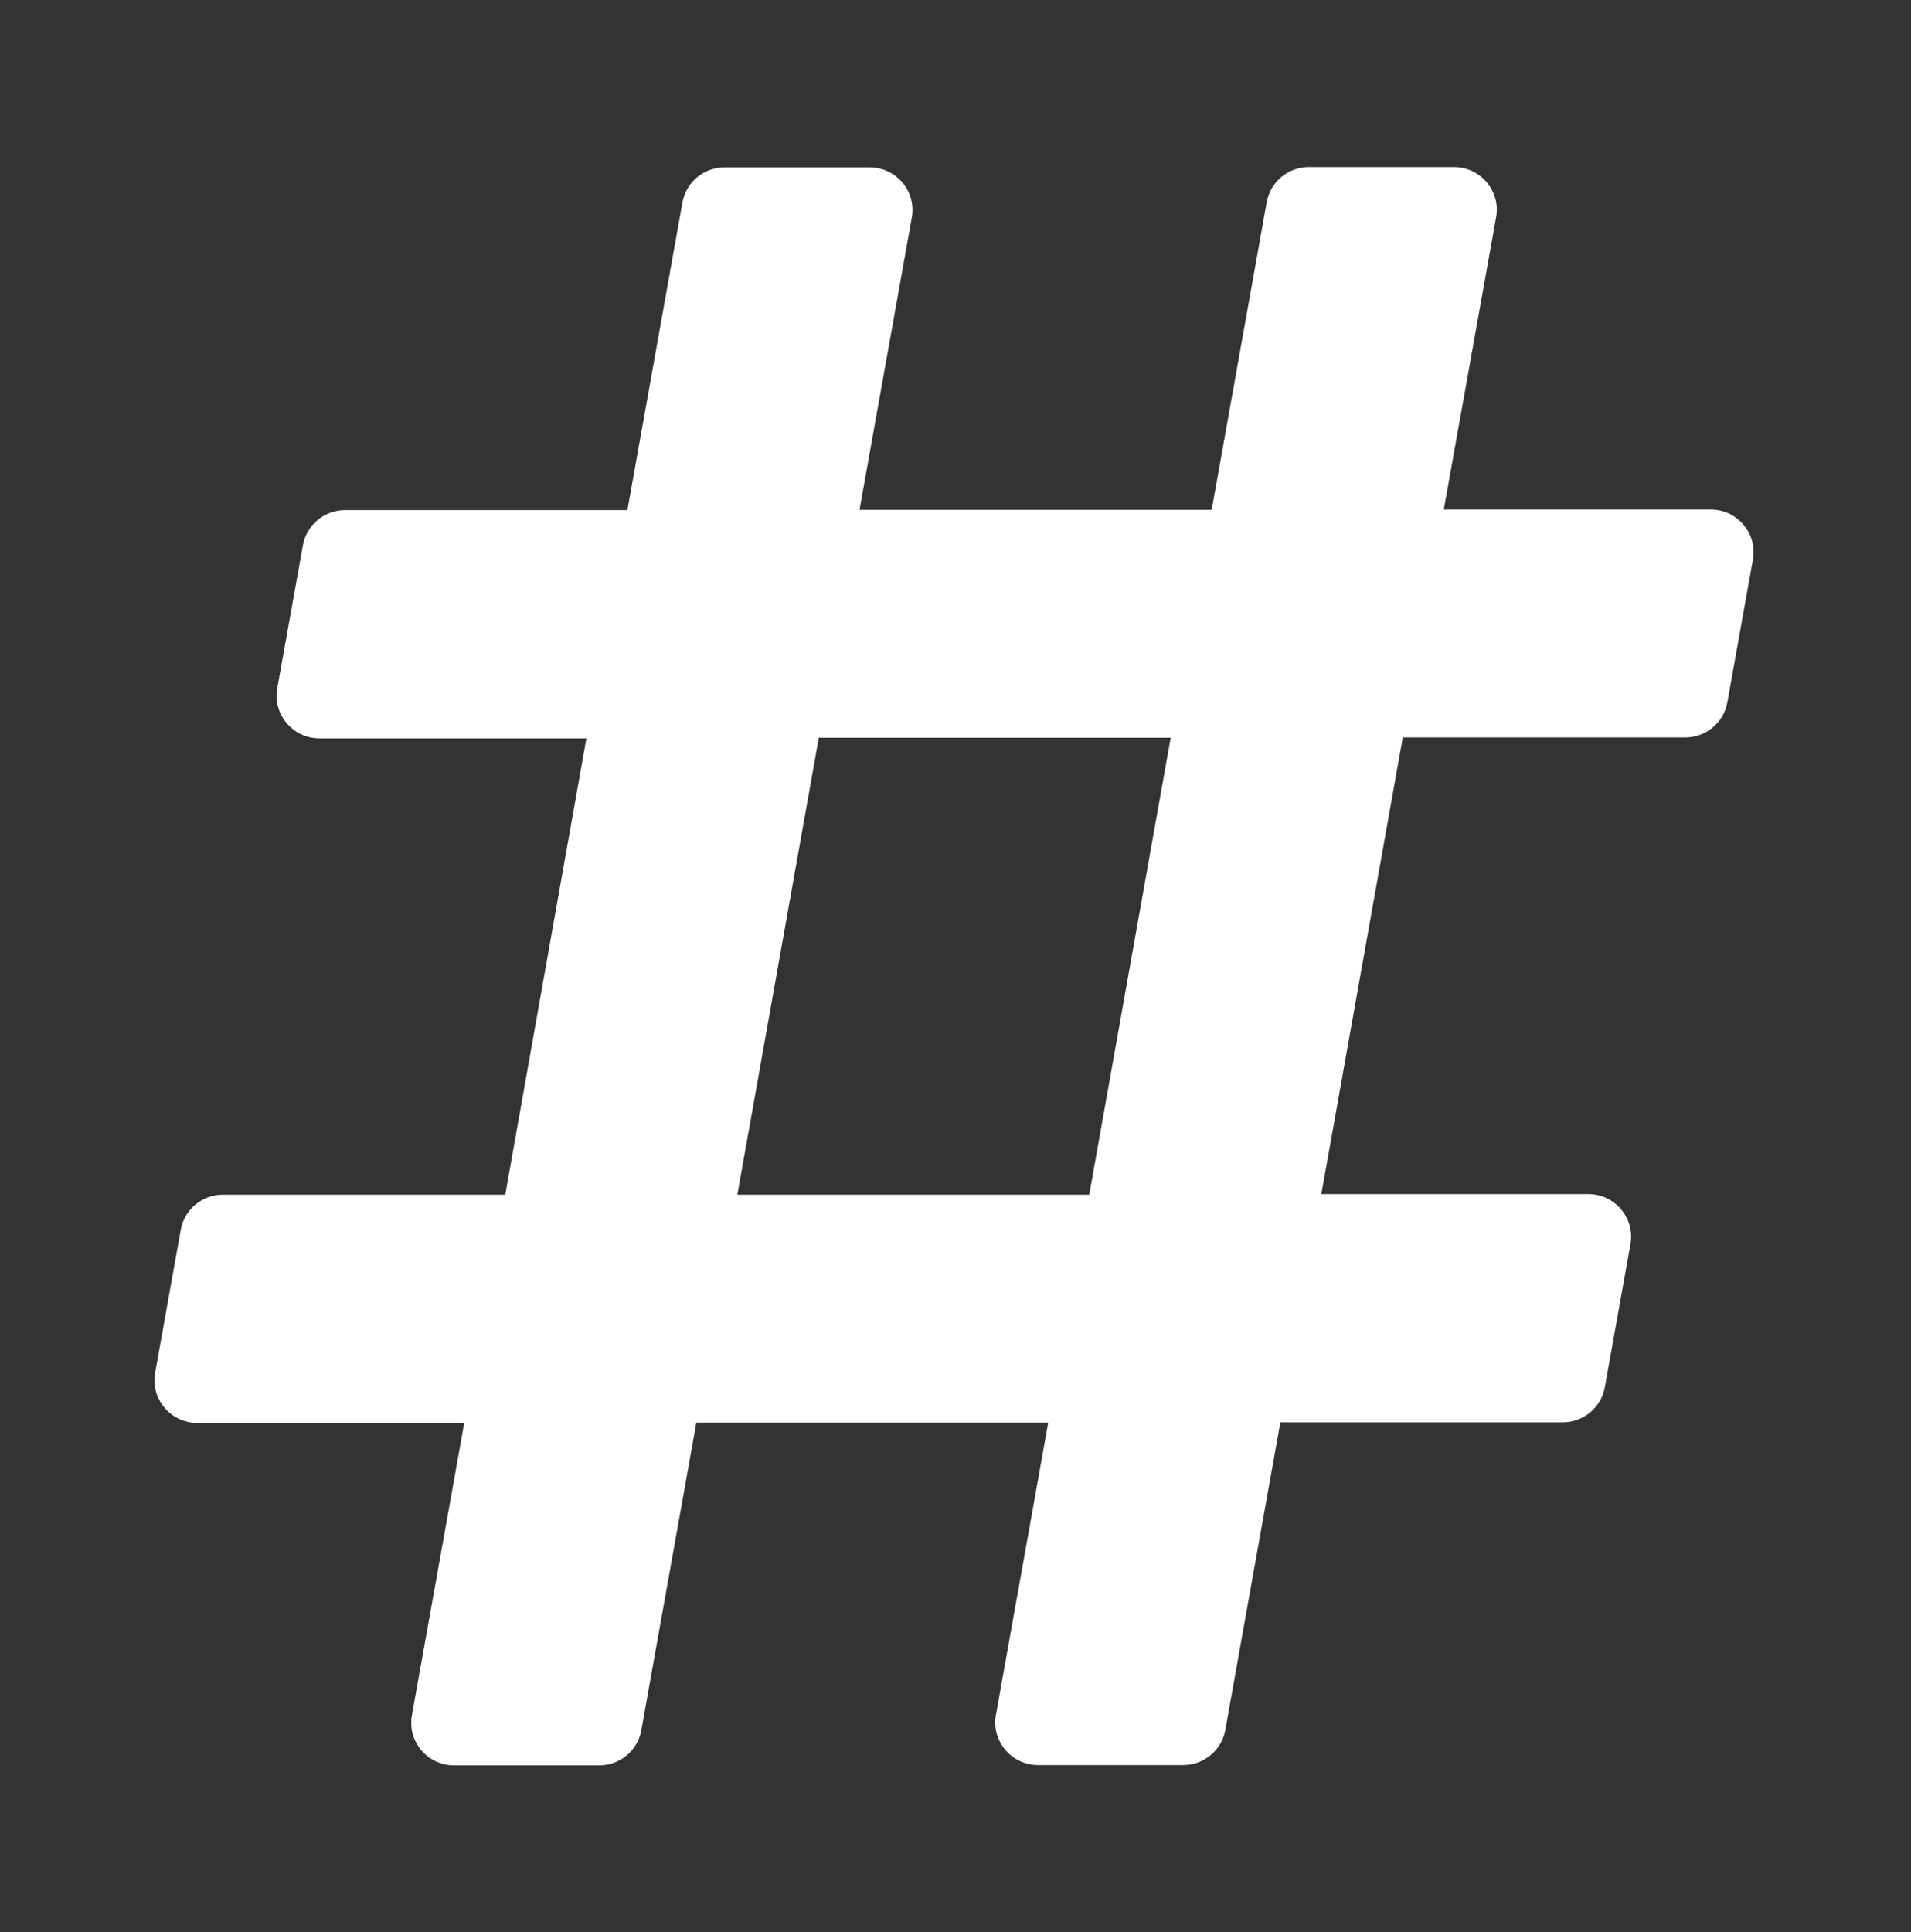 <?xml version="1.0" encoding="utf-8"?>
<!-- Generator: Adobe Illustrator 23.0.0, SVG Export Plug-In . SVG Version: 6.00 Build 0)  -->
<svg version="1.1" id="Capa_1" xmlns="http://www.w3.org/2000/svg" xmlns:xlink="http://www.w3.org/1999/xlink" x="0px" y="0px"
	 viewBox="0 0 643 650" style="enable-background:new 0 0 643 650;" xml:space="preserve">
<rect x="0" y="0" width="643" height="650" fill="#333333" stroke="none"/>
<style type="text/css">
	.st0{fill:#FFFFFF;}
</style>
<path class="st0" d="M581.2,236.3l8.6-48c1.6-8.8-5.2-16.9-14.2-16.9h-89.8l17.6-98.3c1.6-8.8-5.2-16.9-14.2-16.9h-48.8
	c-7,0-13,5-14.2,11.9l-18.5,103.4H289.2l17.6-98.3c1.6-8.8-5.2-16.9-14.2-16.9h-48.8c-7,0-13,5-14.2,11.9l-18.5,103.4h-95
	c-7,0-13,5-14.2,11.9l-8.6,48c-1.6,8.8,5.2,16.9,14.2,16.9h89.8L170,401.9H75c-7,0-13,5-14.2,11.9l-8.6,48
	c-1.6,8.8,5.2,16.9,14.2,16.9h89.8l-17.6,98.3c-1.6,8.8,5.2,16.9,14.2,16.9h48.8c7,0,13-5,14.2-11.9l18.5-103.4h118.4l-17.6,98.3
	c-1.6,8.8,5.2,16.9,14.2,16.9h48.8c7,0,13-5,14.2-11.9l18.5-103.4h95c7,0,13-5,14.2-11.9l8.6-48c1.6-8.8-5.2-16.9-14.2-16.9h-89.8
	L472,248.1h95C574,248.1,580,243.1,581.2,236.3z M366.5,401.9H248.1l27.4-153.7h118.4L366.5,401.9z"/>
</svg>
